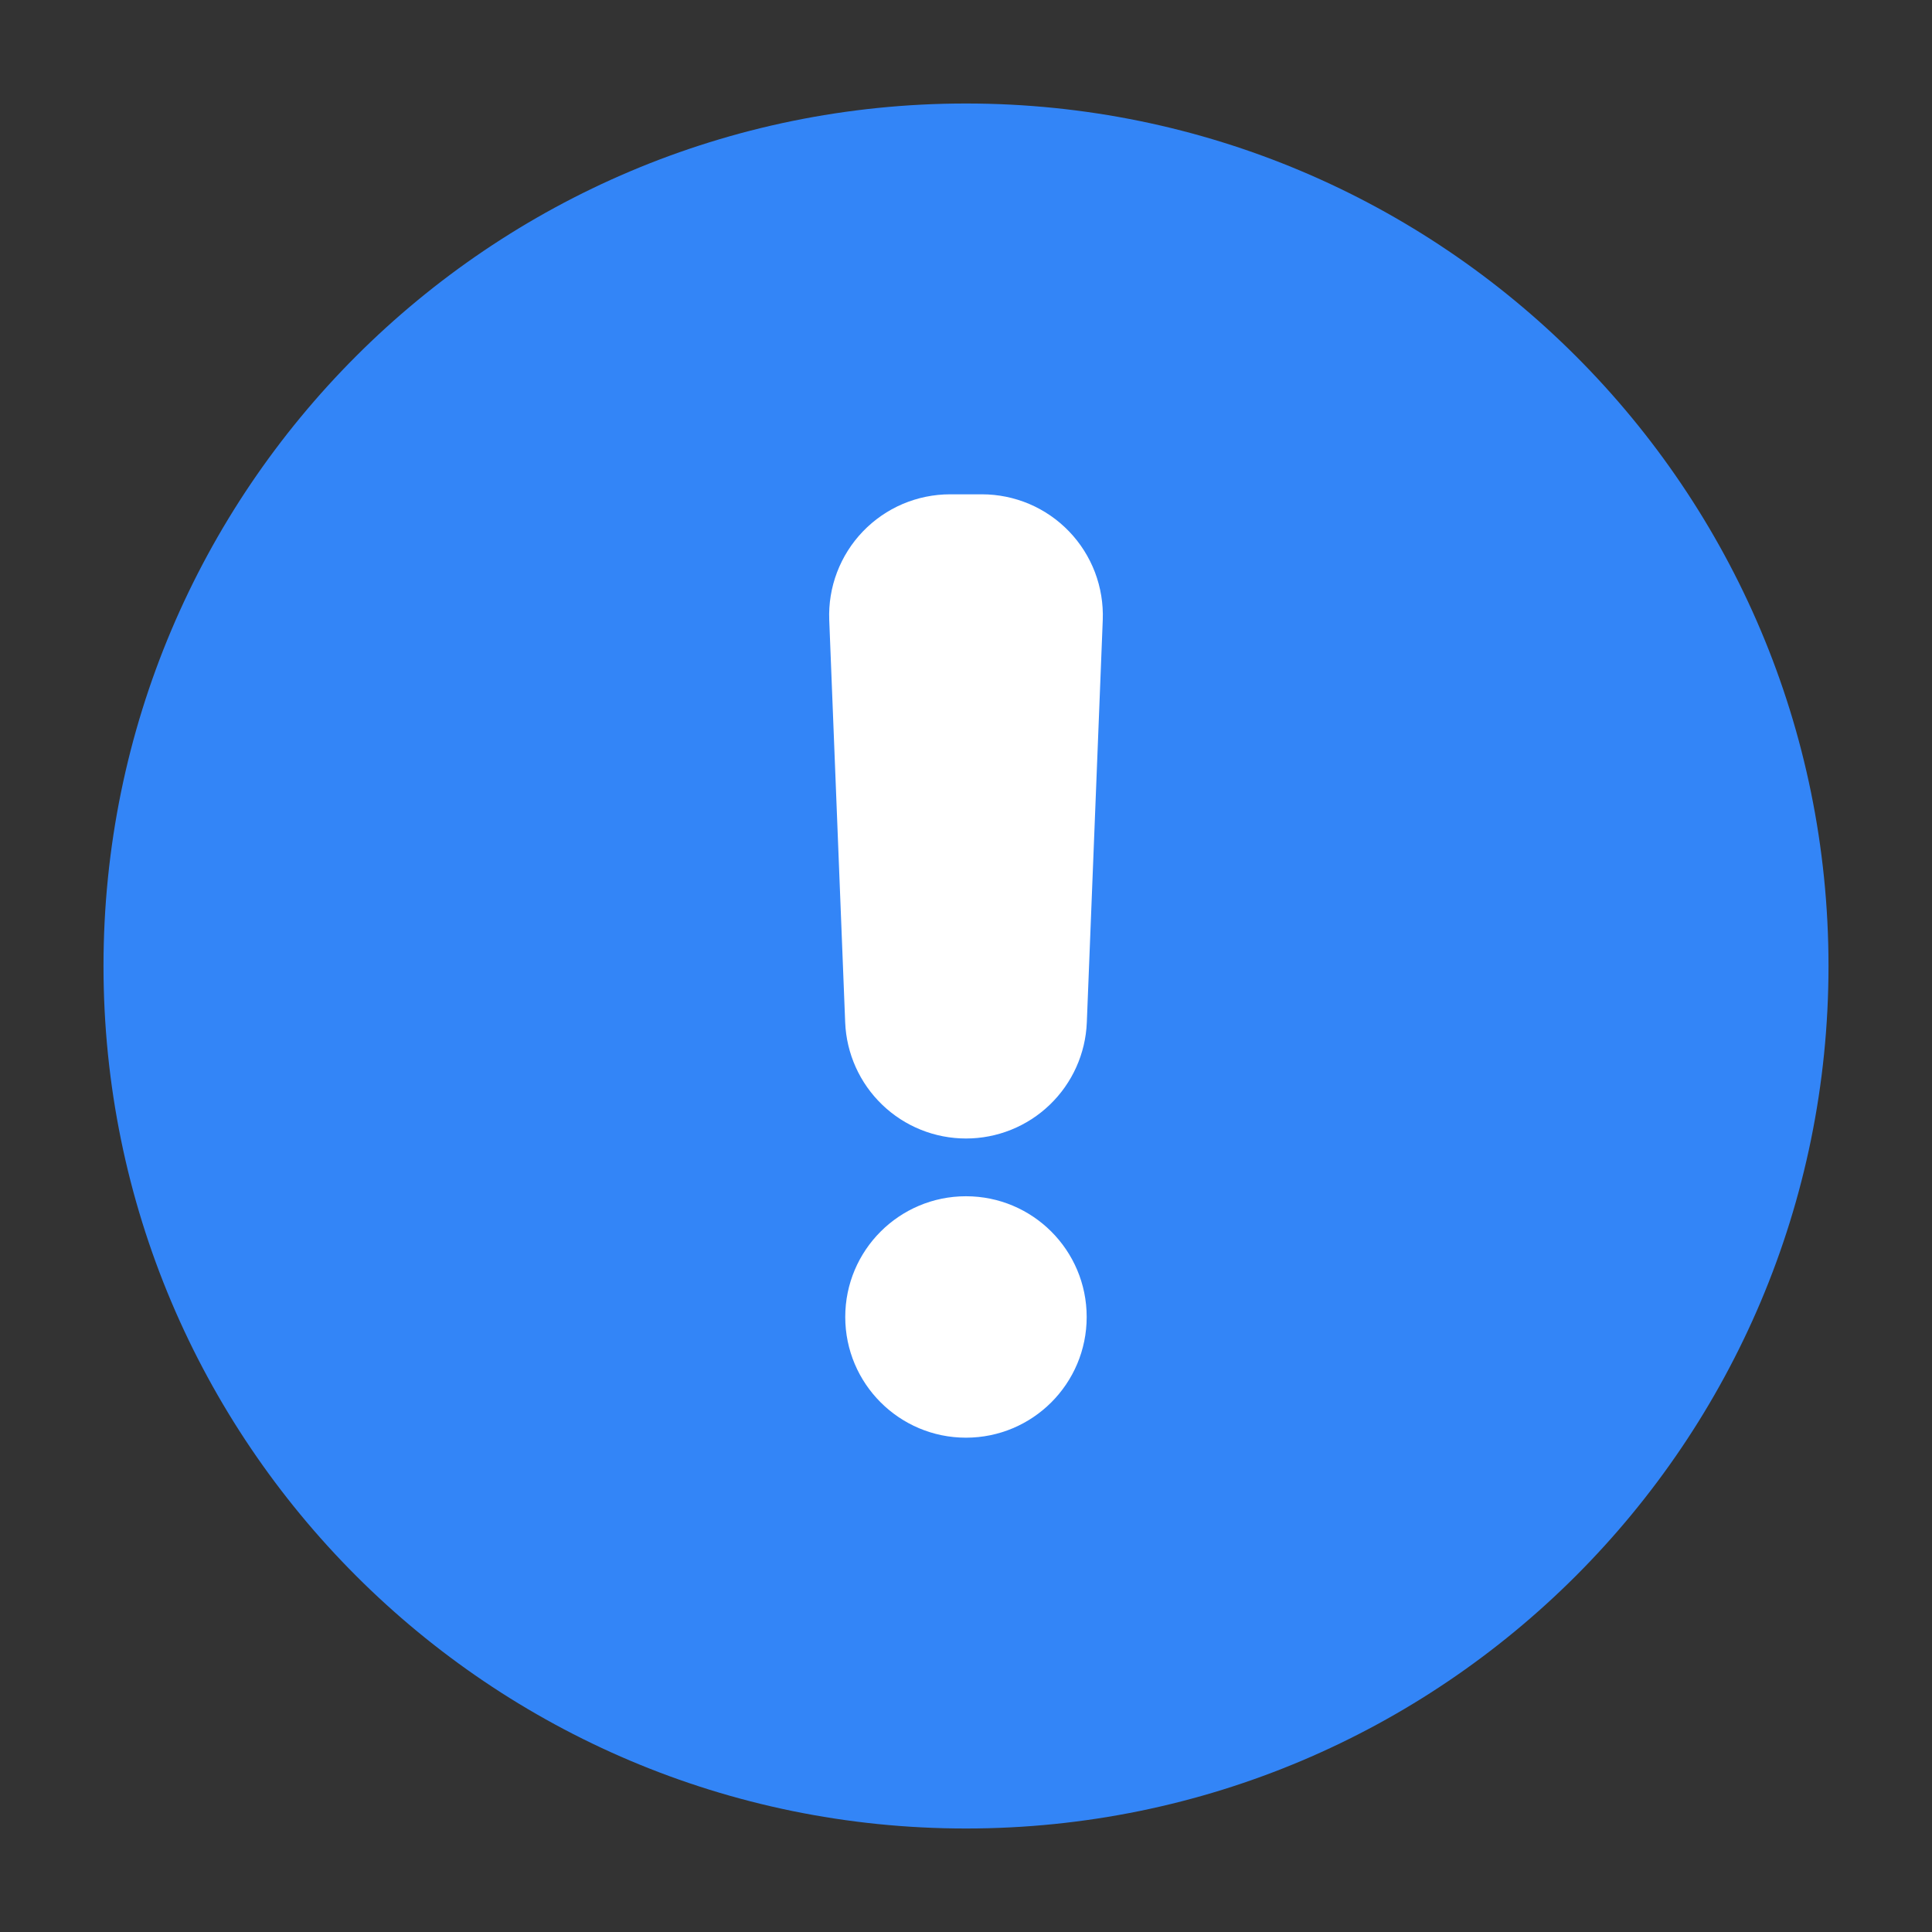 <svg width="56" height="56" viewBox="0 0 56 56" fill="none" xmlns="http://www.w3.org/2000/svg">
<rect x="0" y="0" width="56" height="56" fill="#333333" stroke="none"/>
<g clip-path="url(#clip0_496_10956)">
<path d="M28 53C41.807 53 53 41.807 53 28C53 14.193 41.807 3 28 3C14.193 3 3 14.193 3 28C3 41.807 14.193 53 28 53Z" fill="#3385F7"/>
<path d="M28 33C27.095 33 26.224 32.65 25.572 32.022C24.919 31.395 24.534 30.539 24.498 29.635L24.036 17.971C24.018 17.499 24.094 17.029 24.262 16.588C24.43 16.147 24.685 15.744 25.012 15.404C25.339 15.064 25.731 14.793 26.165 14.608C26.599 14.424 27.066 14.328 27.538 14.328H28.462C28.934 14.328 29.401 14.424 29.835 14.608C30.269 14.793 30.661 15.064 30.988 15.404C31.315 15.744 31.57 16.147 31.738 16.588C31.905 17.029 31.982 17.499 31.964 17.971L31.502 29.635C31.466 30.539 31.081 31.395 30.428 32.022C29.776 32.65 28.905 33 28 33Z" fill="white"/>
<path d="M31.498 38.173C31.498 36.24 29.932 34.674 27.999 34.674C26.067 34.674 24.5 36.24 24.5 38.173C24.5 40.105 26.067 41.672 27.999 41.672C29.932 41.672 31.498 40.105 31.498 38.173Z" fill="white"/>
</g>
<defs>
<clipPath id="clip0_496_10956">
<rect width="50" height="50" fill="white" transform="translate(3 3)"/>
</clipPath>
</defs>
</svg>
